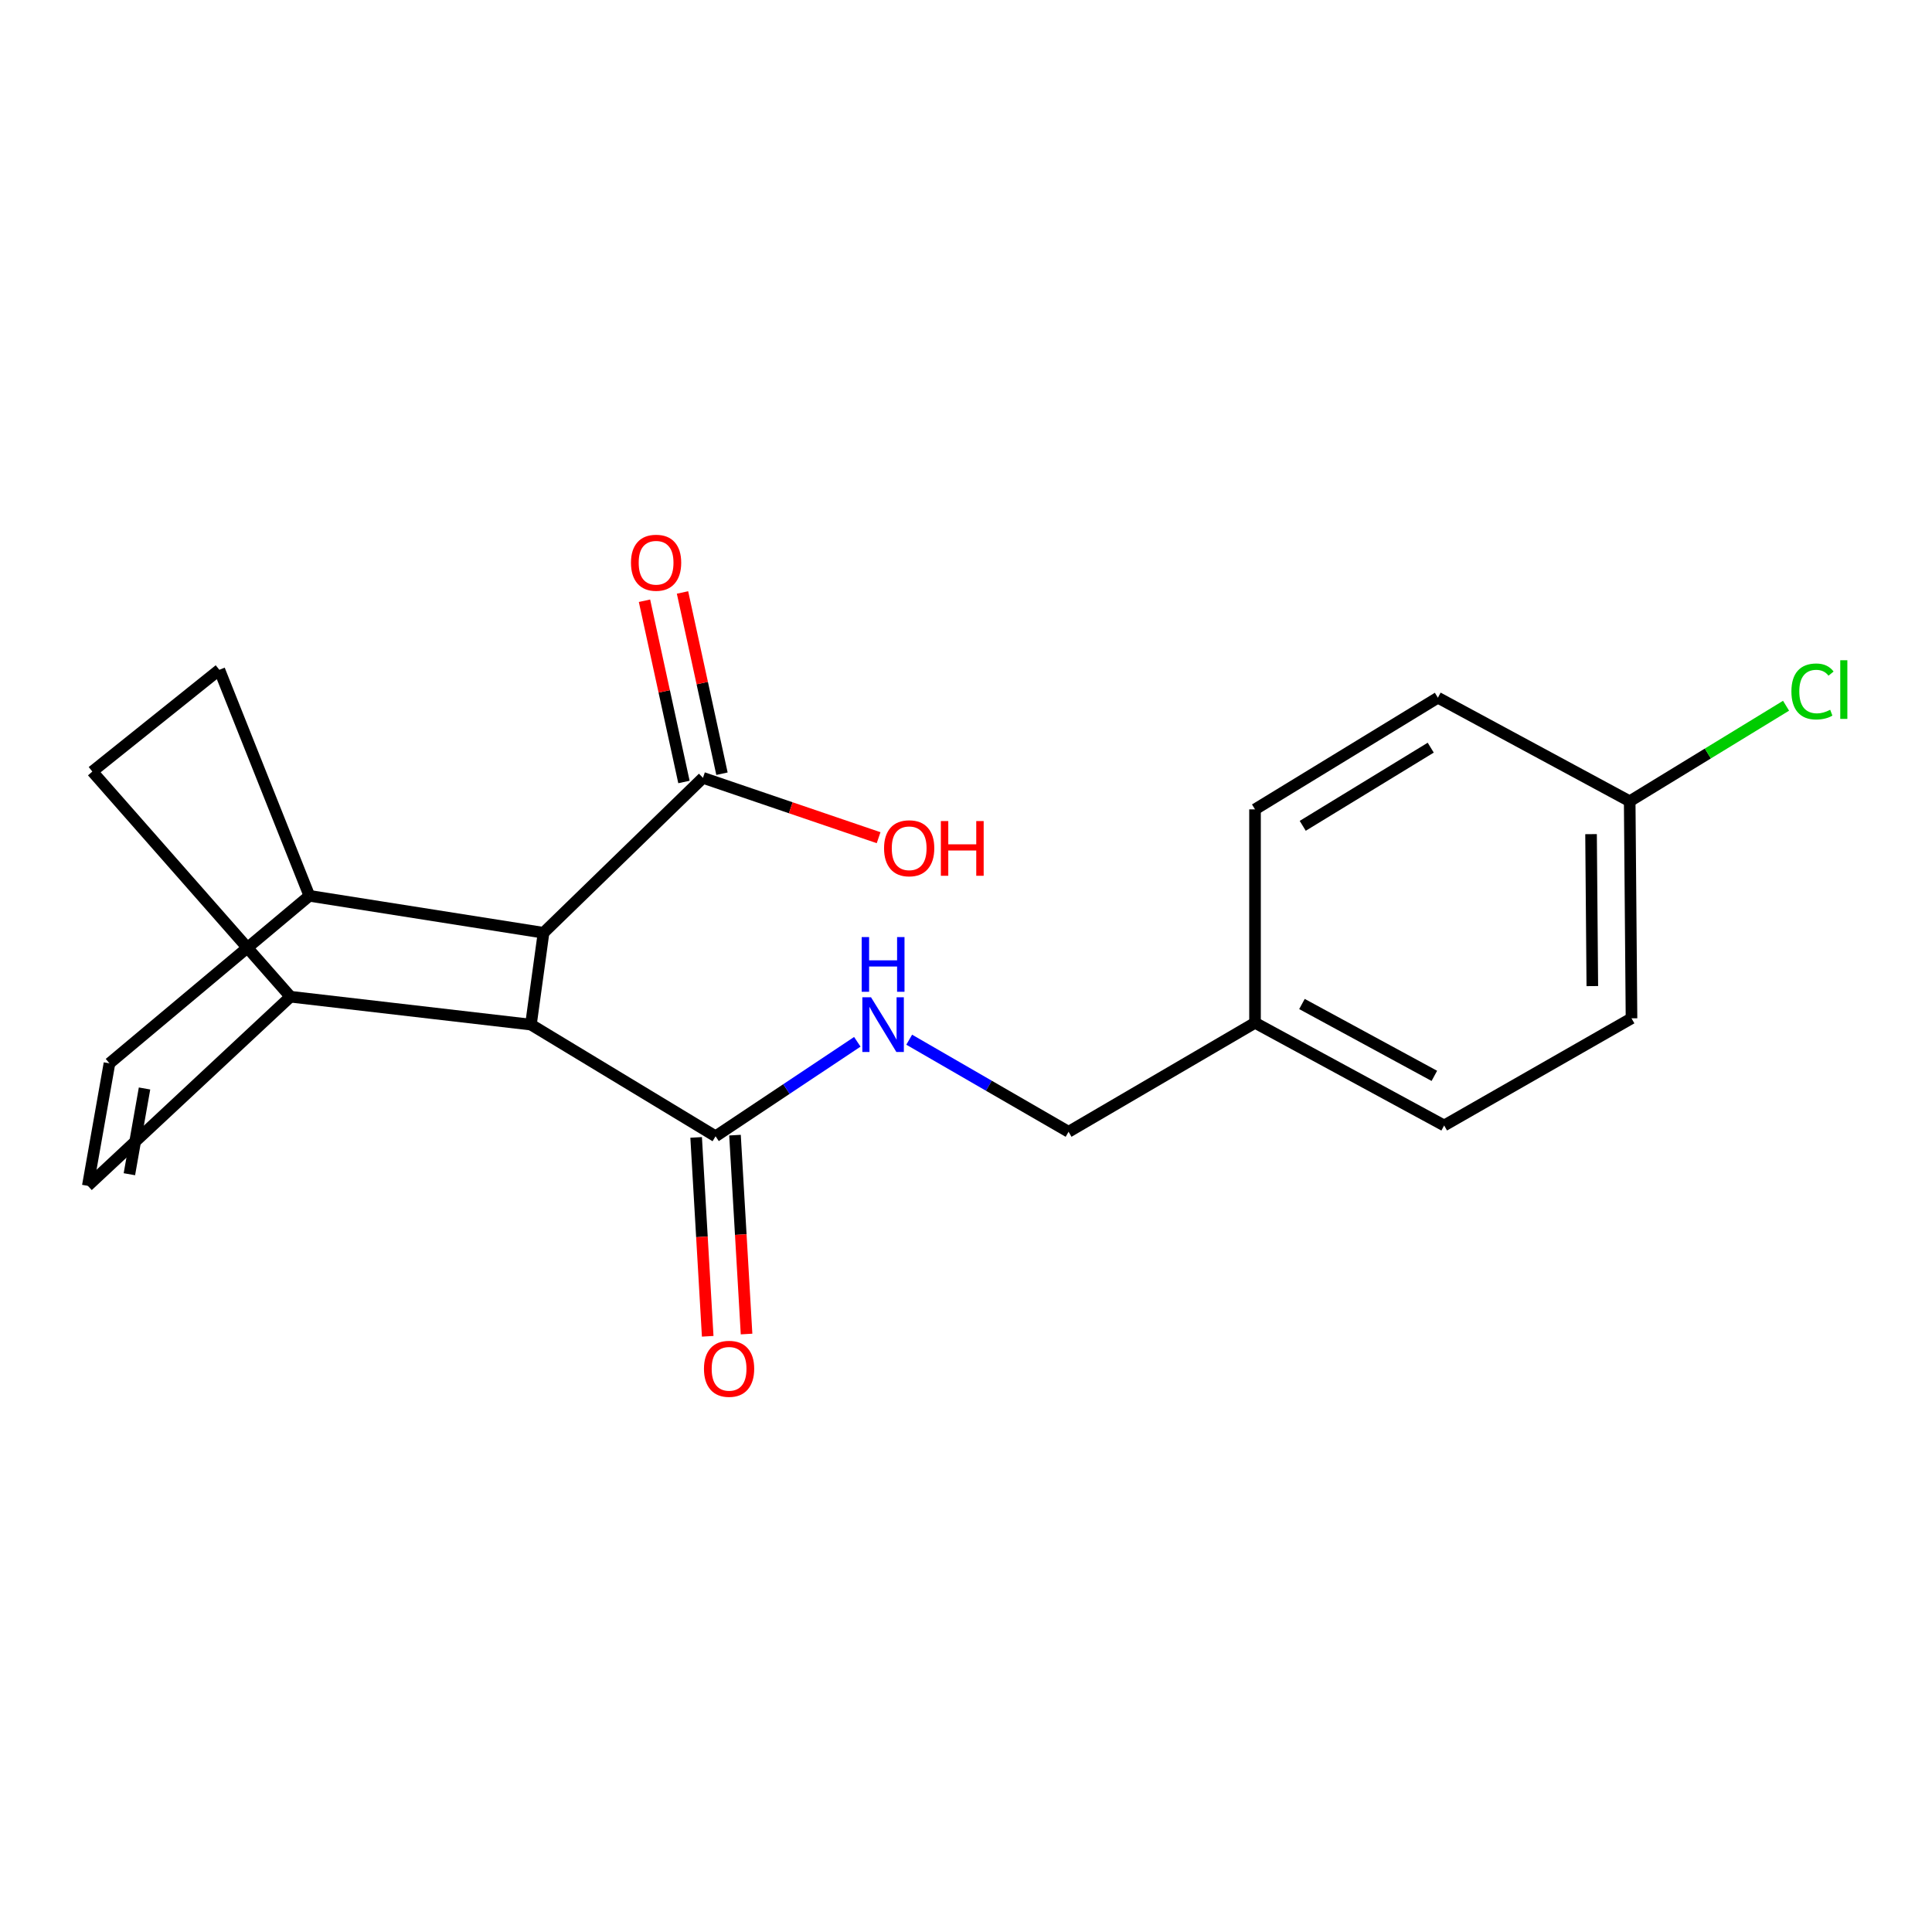 <?xml version='1.0' encoding='iso-8859-1'?>
<svg version='1.1' baseProfile='full'
              xmlns='http://www.w3.org/2000/svg'
                      xmlns:rdkit='http://www.rdkit.org/xml'
                      xmlns:xlink='http://www.w3.org/1999/xlink'
                  xml:space='preserve'
width='1000px' height='1000px' viewBox='0 0 1000 1000'>
<!-- END OF HEADER -->
<rect style='opacity:1.0;fill:#FFFFFF;stroke:none' width='1000' height='1000' x='0' y='0'> </rect>
<path class='bond-0' d='M 274.811,530.338 L 281.335,482.802' style='fill:none;fill-rule:evenodd;stroke:#000000;stroke-width:6px;stroke-linecap:butt;stroke-linejoin:miter;stroke-opacity:1' />
<path class='bond-1' d='M 274.811,530.338 L 370.377,588.136' style='fill:none;fill-rule:evenodd;stroke:#000000;stroke-width:6px;stroke-linecap:butt;stroke-linejoin:miter;stroke-opacity:1' />
<path class='bond-6' d='M 274.811,530.338 L 150.341,515.892' style='fill:none;fill-rule:evenodd;stroke:#000000;stroke-width:6px;stroke-linecap:butt;stroke-linejoin:miter;stroke-opacity:1' />
<path class='bond-2' d='M 281.335,482.802 L 363.853,402.612' style='fill:none;fill-rule:evenodd;stroke:#000000;stroke-width:6px;stroke-linecap:butt;stroke-linejoin:miter;stroke-opacity:1' />
<path class='bond-7' d='M 281.335,482.802 L 160.133,463.678' style='fill:none;fill-rule:evenodd;stroke:#000000;stroke-width:6px;stroke-linecap:butt;stroke-linejoin:miter;stroke-opacity:1' />
<path class='bond-5' d='M 370.377,588.136 L 407.061,563.685' style='fill:none;fill-rule:evenodd;stroke:#000000;stroke-width:6px;stroke-linecap:butt;stroke-linejoin:miter;stroke-opacity:1' />
<path class='bond-5' d='M 407.061,563.685 L 443.745,539.234' style='fill:none;fill-rule:evenodd;stroke:#0000FF;stroke-width:6px;stroke-linecap:butt;stroke-linejoin:miter;stroke-opacity:1' />
<path class='bond-8' d='M 360.322,588.721 L 363.315,640.192' style='fill:none;fill-rule:evenodd;stroke:#000000;stroke-width:6px;stroke-linecap:butt;stroke-linejoin:miter;stroke-opacity:1' />
<path class='bond-8' d='M 363.315,640.192 L 366.308,691.663' style='fill:none;fill-rule:evenodd;stroke:#FF0000;stroke-width:6px;stroke-linecap:butt;stroke-linejoin:miter;stroke-opacity:1' />
<path class='bond-8' d='M 380.431,587.552 L 383.424,639.023' style='fill:none;fill-rule:evenodd;stroke:#000000;stroke-width:6px;stroke-linecap:butt;stroke-linejoin:miter;stroke-opacity:1' />
<path class='bond-8' d='M 383.424,639.023 L 386.417,690.493' style='fill:none;fill-rule:evenodd;stroke:#FF0000;stroke-width:6px;stroke-linecap:butt;stroke-linejoin:miter;stroke-opacity:1' />
<path class='bond-9' d='M 373.693,400.47 L 363.48,353.564' style='fill:none;fill-rule:evenodd;stroke:#000000;stroke-width:6px;stroke-linecap:butt;stroke-linejoin:miter;stroke-opacity:1' />
<path class='bond-9' d='M 363.48,353.564 L 353.267,306.658' style='fill:none;fill-rule:evenodd;stroke:#FF0000;stroke-width:6px;stroke-linecap:butt;stroke-linejoin:miter;stroke-opacity:1' />
<path class='bond-9' d='M 354.012,404.755 L 343.799,357.849' style='fill:none;fill-rule:evenodd;stroke:#000000;stroke-width:6px;stroke-linecap:butt;stroke-linejoin:miter;stroke-opacity:1' />
<path class='bond-9' d='M 343.799,357.849 L 333.586,310.944' style='fill:none;fill-rule:evenodd;stroke:#FF0000;stroke-width:6px;stroke-linecap:butt;stroke-linejoin:miter;stroke-opacity:1' />
<path class='bond-13' d='M 363.853,402.612 L 409.31,418.101' style='fill:none;fill-rule:evenodd;stroke:#000000;stroke-width:6px;stroke-linecap:butt;stroke-linejoin:miter;stroke-opacity:1' />
<path class='bond-13' d='M 409.31,418.101 L 454.767,433.591' style='fill:none;fill-rule:evenodd;stroke:#FF0000;stroke-width:6px;stroke-linecap:butt;stroke-linejoin:miter;stroke-opacity:1' />
<path class='bond-3' d='M 56.656,550.38 L 45.455,613.785' style='fill:none;fill-rule:evenodd;stroke:#000000;stroke-width:6px;stroke-linecap:butt;stroke-linejoin:miter;stroke-opacity:1' />
<path class='bond-3' d='M 74.811,563.395 L 66.97,607.778' style='fill:none;fill-rule:evenodd;stroke:#000000;stroke-width:6px;stroke-linecap:butt;stroke-linejoin:miter;stroke-opacity:1' />
<path class='bond-21' d='M 56.656,550.38 L 160.133,463.678' style='fill:none;fill-rule:evenodd;stroke:#000000;stroke-width:6px;stroke-linecap:butt;stroke-linejoin:miter;stroke-opacity:1' />
<path class='bond-4' d='M 45.455,613.785 L 150.341,515.892' style='fill:none;fill-rule:evenodd;stroke:#000000;stroke-width:6px;stroke-linecap:butt;stroke-linejoin:miter;stroke-opacity:1' />
<path class='bond-12' d='M 470.602,538.146 L 511.847,561.977' style='fill:none;fill-rule:evenodd;stroke:#0000FF;stroke-width:6px;stroke-linecap:butt;stroke-linejoin:miter;stroke-opacity:1' />
<path class='bond-12' d='M 511.847,561.977 L 553.092,585.809' style='fill:none;fill-rule:evenodd;stroke:#000000;stroke-width:6px;stroke-linecap:butt;stroke-linejoin:miter;stroke-opacity:1' />
<path class='bond-10' d='M 150.341,515.892 L 47.793,399.345' style='fill:none;fill-rule:evenodd;stroke:#000000;stroke-width:6px;stroke-linecap:butt;stroke-linejoin:miter;stroke-opacity:1' />
<path class='bond-22' d='M 160.133,463.678 L 113.525,346.683' style='fill:none;fill-rule:evenodd;stroke:#000000;stroke-width:6px;stroke-linecap:butt;stroke-linejoin:miter;stroke-opacity:1' />
<path class='bond-11' d='M 47.793,399.345 L 113.525,346.683' style='fill:none;fill-rule:evenodd;stroke:#000000;stroke-width:6px;stroke-linecap:butt;stroke-linejoin:miter;stroke-opacity:1' />
<path class='bond-15' d='M 553.092,585.809 L 649.597,529.398' style='fill:none;fill-rule:evenodd;stroke:#000000;stroke-width:6px;stroke-linecap:butt;stroke-linejoin:miter;stroke-opacity:1' />
<path class='bond-14' d='M 843.525,414.731 L 844.465,527.082' style='fill:none;fill-rule:evenodd;stroke:#000000;stroke-width:6px;stroke-linecap:butt;stroke-linejoin:miter;stroke-opacity:1' />
<path class='bond-14' d='M 823.525,431.752 L 824.183,510.398' style='fill:none;fill-rule:evenodd;stroke:#000000;stroke-width:6px;stroke-linecap:butt;stroke-linejoin:miter;stroke-opacity:1' />
<path class='bond-16' d='M 843.525,414.731 L 883.992,390.009' style='fill:none;fill-rule:evenodd;stroke:#000000;stroke-width:6px;stroke-linecap:butt;stroke-linejoin:miter;stroke-opacity:1' />
<path class='bond-16' d='M 883.992,390.009 L 924.459,365.287' style='fill:none;fill-rule:evenodd;stroke:#00CC00;stroke-width:6px;stroke-linecap:butt;stroke-linejoin:miter;stroke-opacity:1' />
<path class='bond-23' d='M 843.525,414.731 L 744.245,361.13' style='fill:none;fill-rule:evenodd;stroke:#000000;stroke-width:6px;stroke-linecap:butt;stroke-linejoin:miter;stroke-opacity:1' />
<path class='bond-19' d='M 649.597,529.398 L 649.597,418.928' style='fill:none;fill-rule:evenodd;stroke:#000000;stroke-width:6px;stroke-linecap:butt;stroke-linejoin:miter;stroke-opacity:1' />
<path class='bond-20' d='M 649.597,529.398 L 747.49,582.541' style='fill:none;fill-rule:evenodd;stroke:#000000;stroke-width:6px;stroke-linecap:butt;stroke-linejoin:miter;stroke-opacity:1' />
<path class='bond-20' d='M 673.891,519.668 L 742.416,556.868' style='fill:none;fill-rule:evenodd;stroke:#000000;stroke-width:6px;stroke-linecap:butt;stroke-linejoin:miter;stroke-opacity:1' />
<path class='bond-17' d='M 744.245,361.13 L 649.597,418.928' style='fill:none;fill-rule:evenodd;stroke:#000000;stroke-width:6px;stroke-linecap:butt;stroke-linejoin:miter;stroke-opacity:1' />
<path class='bond-17' d='M 740.546,386.99 L 674.292,427.449' style='fill:none;fill-rule:evenodd;stroke:#000000;stroke-width:6px;stroke-linecap:butt;stroke-linejoin:miter;stroke-opacity:1' />
<path class='bond-18' d='M 844.465,527.082 L 747.49,582.541' style='fill:none;fill-rule:evenodd;stroke:#000000;stroke-width:6px;stroke-linecap:butt;stroke-linejoin:miter;stroke-opacity:1' />
<path  class='atom-6' d='M 450.83 516.178
L 460.11 531.178
Q 461.03 532.658, 462.51 535.338
Q 463.99 538.018, 464.07 538.178
L 464.07 516.178
L 467.83 516.178
L 467.83 544.498
L 463.95 544.498
L 453.99 528.098
Q 452.83 526.178, 451.59 523.978
Q 450.39 521.778, 450.03 521.098
L 450.03 544.498
L 446.35 544.498
L 446.35 516.178
L 450.83 516.178
' fill='#0000FF'/>
<path  class='atom-6' d='M 446.01 485.026
L 449.85 485.026
L 449.85 497.066
L 464.33 497.066
L 464.33 485.026
L 468.17 485.026
L 468.17 513.346
L 464.33 513.346
L 464.33 500.266
L 449.85 500.266
L 449.85 513.346
L 446.01 513.346
L 446.01 485.026
' fill='#0000FF'/>
<path  class='atom-9' d='M 364.37 708.49
Q 364.37 701.69, 367.73 697.89
Q 371.09 694.09, 377.37 694.09
Q 383.65 694.09, 387.01 697.89
Q 390.37 701.69, 390.37 708.49
Q 390.37 715.37, 386.97 719.29
Q 383.57 723.17, 377.37 723.17
Q 371.13 723.17, 367.73 719.29
Q 364.37 715.41, 364.37 708.49
M 377.37 719.97
Q 381.69 719.97, 384.01 717.09
Q 386.37 714.17, 386.37 708.49
Q 386.37 702.93, 384.01 700.13
Q 381.69 697.29, 377.37 697.29
Q 373.05 697.29, 370.69 700.09
Q 368.37 702.89, 368.37 708.49
Q 368.37 714.21, 370.69 717.09
Q 373.05 719.97, 377.37 719.97
' fill='#FF0000'/>
<path  class='atom-10' d='M 326.592 291.27
Q 326.592 284.47, 329.952 280.67
Q 333.312 276.87, 339.592 276.87
Q 345.872 276.87, 349.232 280.67
Q 352.592 284.47, 352.592 291.27
Q 352.592 298.15, 349.192 302.07
Q 345.792 305.95, 339.592 305.95
Q 333.352 305.95, 329.952 302.07
Q 326.592 298.19, 326.592 291.27
M 339.592 302.75
Q 343.912 302.75, 346.232 299.87
Q 348.592 296.95, 348.592 291.27
Q 348.592 285.71, 346.232 282.91
Q 343.912 280.07, 339.592 280.07
Q 335.272 280.07, 332.912 282.87
Q 330.592 285.67, 330.592 291.27
Q 330.592 296.99, 332.912 299.87
Q 335.272 302.75, 339.592 302.75
' fill='#FF0000'/>
<path  class='atom-14' d='M 457.586 439.061
Q 457.586 432.261, 460.946 428.461
Q 464.306 424.661, 470.586 424.661
Q 476.866 424.661, 480.226 428.461
Q 483.586 432.261, 483.586 439.061
Q 483.586 445.941, 480.186 449.861
Q 476.786 453.741, 470.586 453.741
Q 464.346 453.741, 460.946 449.861
Q 457.586 445.981, 457.586 439.061
M 470.586 450.541
Q 474.906 450.541, 477.226 447.661
Q 479.586 444.741, 479.586 439.061
Q 479.586 433.501, 477.226 430.701
Q 474.906 427.861, 470.586 427.861
Q 466.266 427.861, 463.906 430.661
Q 461.586 433.461, 461.586 439.061
Q 461.586 444.781, 463.906 447.661
Q 466.266 450.541, 470.586 450.541
' fill='#FF0000'/>
<path  class='atom-14' d='M 486.986 424.981
L 490.826 424.981
L 490.826 437.021
L 505.306 437.021
L 505.306 424.981
L 509.146 424.981
L 509.146 453.301
L 505.306 453.301
L 505.306 440.221
L 490.826 440.221
L 490.826 453.301
L 486.986 453.301
L 486.986 424.981
' fill='#FF0000'/>
<path  class='atom-17' d='M 927.231 357.902
Q 927.231 350.862, 930.511 347.182
Q 933.831 343.462, 940.111 343.462
Q 945.951 343.462, 949.071 347.582
L 946.431 349.742
Q 944.151 346.742, 940.111 346.742
Q 935.831 346.742, 933.551 349.622
Q 931.311 352.462, 931.311 357.902
Q 931.311 363.502, 933.631 366.382
Q 935.991 369.262, 940.551 369.262
Q 943.671 369.262, 947.311 367.382
L 948.431 370.382
Q 946.951 371.342, 944.711 371.902
Q 942.471 372.462, 939.991 372.462
Q 933.831 372.462, 930.511 368.702
Q 927.231 364.942, 927.231 357.902
' fill='#00CC00'/>
<path  class='atom-17' d='M 952.511 341.742
L 956.191 341.742
L 956.191 372.102
L 952.511 372.102
L 952.511 341.742
' fill='#00CC00'/>
</svg>
